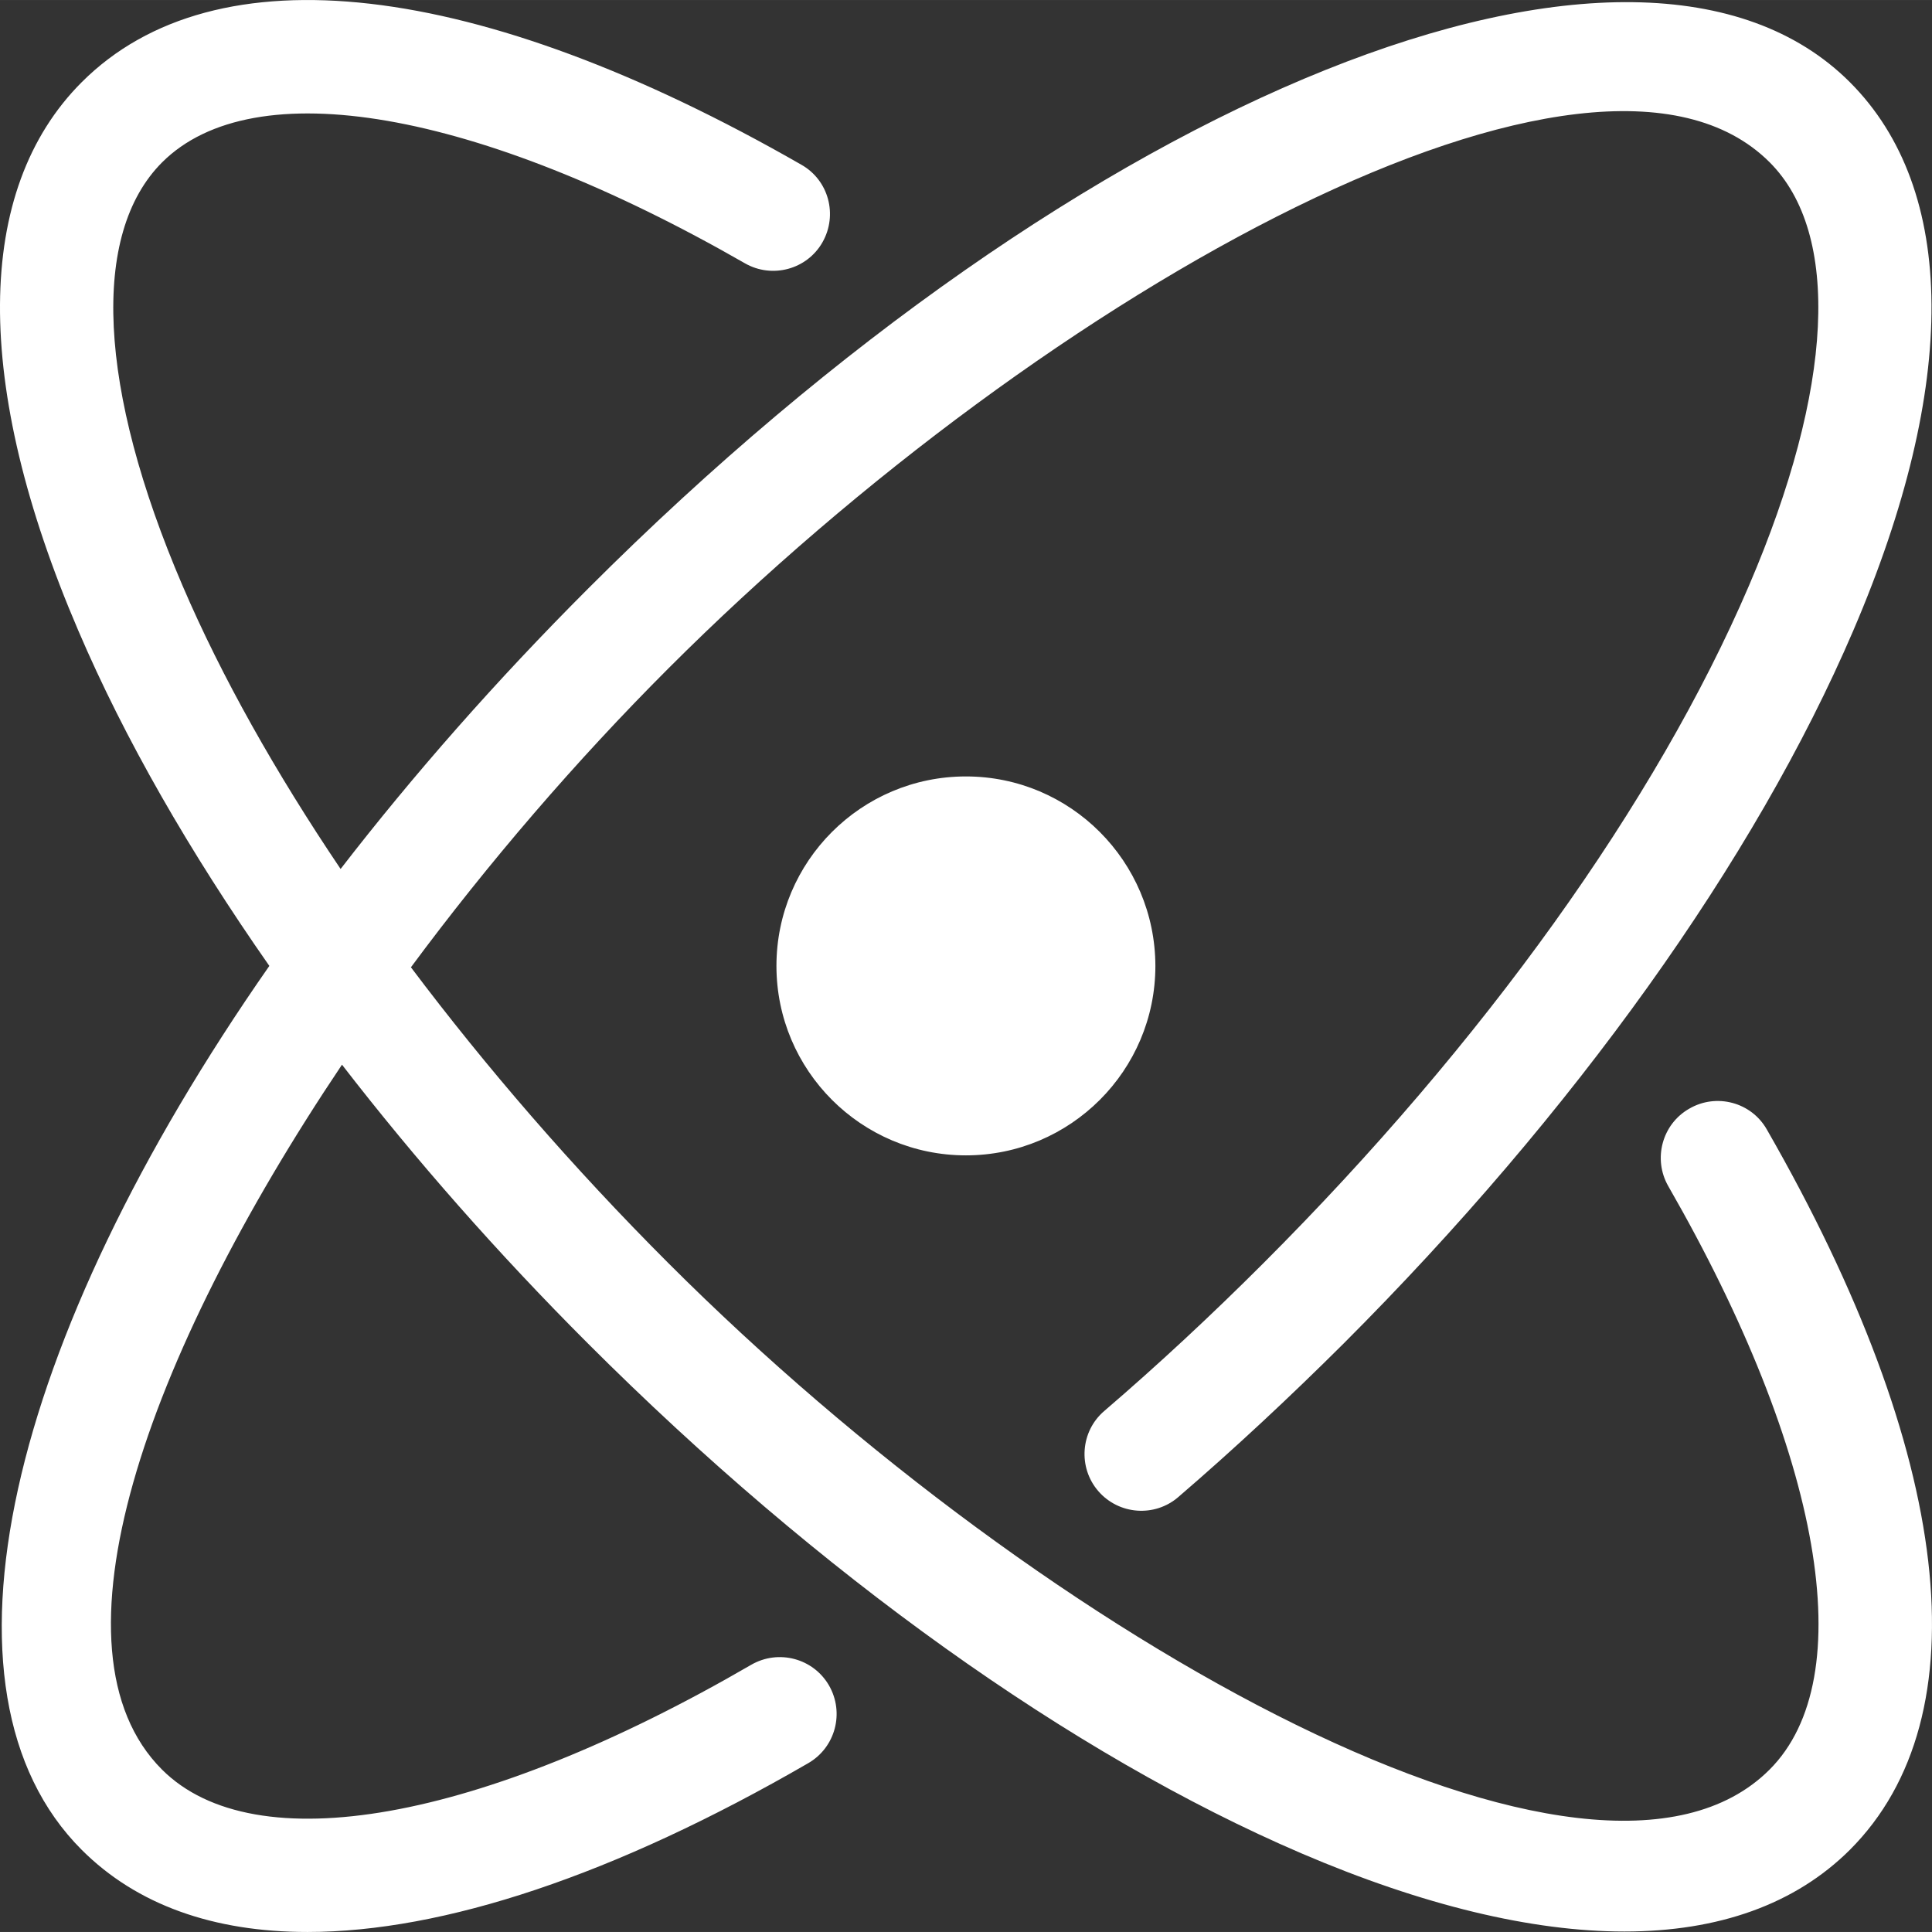 <?xml version="1.0" encoding="UTF-8"?> <svg xmlns="http://www.w3.org/2000/svg" xmlns:xlink="http://www.w3.org/1999/xlink" xmlns:xodm="http://www.corel.com/coreldraw/odm/2003" xml:space="preserve" width="2039px" height="2039px" version="1.1" style="shape-rendering:geometricPrecision; text-rendering:geometricPrecision; image-rendering:optimizeQuality; fill-rule:evenodd; clip-rule:evenodd" viewBox="0 0 2036.74 2036.7"><rect x="0" y="0" width="2036.74" height="2036.7" fill="#333333" stroke="none"/> <defs> <style type="text/css"> .fil0 {fill:white;fill-rule:nonzero} </style> </defs> <g id="Слой_x0020_1">  <path class="fil0" d="M1862.6 1190.67c-16.34,-28.78 -53.17,-38.53 -81.7,-21.95 -28.78,16.34 -38.53,53.17 -22.19,81.7 162.42,282.66 203.4,518.49 106.82,615.07 -184.62,184.86 -759.94,-132.92 -1160.88,-533.86 -101.21,-101.21 -192.18,-206.57 -271.44,-311.92 81.46,-109.99 173.89,-217.55 271.44,-315.1 400.7,-400.7 976.01,-718.23 1160.88,-533.61 75.36,75.36 67.55,238.03 -21.71,446.3 -97.8,228.28 -279.73,482.16 -512.15,714.58 -54.39,54.38 -110.72,106.82 -167.55,155.59 -25.12,21.46 -27.8,59.51 -6.34,84.39 21.71,25.12 59.51,27.8 84.38,6.34 59.02,-50.73 117.55,-105.36 174.14,-161.7 242.9,-242.9 433.86,-509.96 537.51,-751.89 111.21,-259.24 109.75,-464.59 -3.66,-578 -223.39,-223.39 -807.73,11.22 -1330.13,533.86 -97.31,97.31 -184.62,196.82 -260.95,295.59 -68.53,-101.7 -125.36,-202.42 -166.57,-298.51 -89.26,-208.04 -97.07,-370.71 -21.71,-446.31 96.58,-96.57 331.92,-55.85 614.58,106.34 28.54,16.34 65.36,6.58 81.7,-22.2 16.34,-28.78 6.59,-65.36 -22.19,-81.7 -341.44,-195.84 -618,-227.78 -758.72,-87.06 -113.65,113.65 -114.87,318.75 -3.66,578 48.78,114.13 117.55,233.64 201.45,353.63 -275.34,394.6 -365.09,764.56 -197.79,931.87 58.05,58.04 139.02,86.58 238.03,86.58 143.16,0 324.12,-60 528.01,-178.04 28.53,-16.58 38.29,-53.16 21.7,-81.94 -16.58,-28.54 -53.16,-38.29 -81.94,-21.71 -285.59,165.84 -523.62,208.03 -621.17,110.48 -125.84,-125.84 -18.29,-433.13 189.74,-743.11 77.07,99.75 164.13,198.77 259.25,293.88 242.9,242.91 509.96,433.62 752.13,537.52 128.04,54.87 243.15,82.43 340.46,82.43 99.5,0 180.23,-28.78 237.78,-86.09 140.72,-140.72 108.78,-417.53 -87.55,-759.45zm-844.32 -372.16c-110.23,0 -199.74,89.5 -199.74,199.73 0,110.24 89.51,199.74 199.74,199.74 110.23,0 199.74,-89.5 199.74,-199.74 -0.24,-110.23 -89.51,-199.73 -199.74,-199.73z"></path> </g> </svg> 